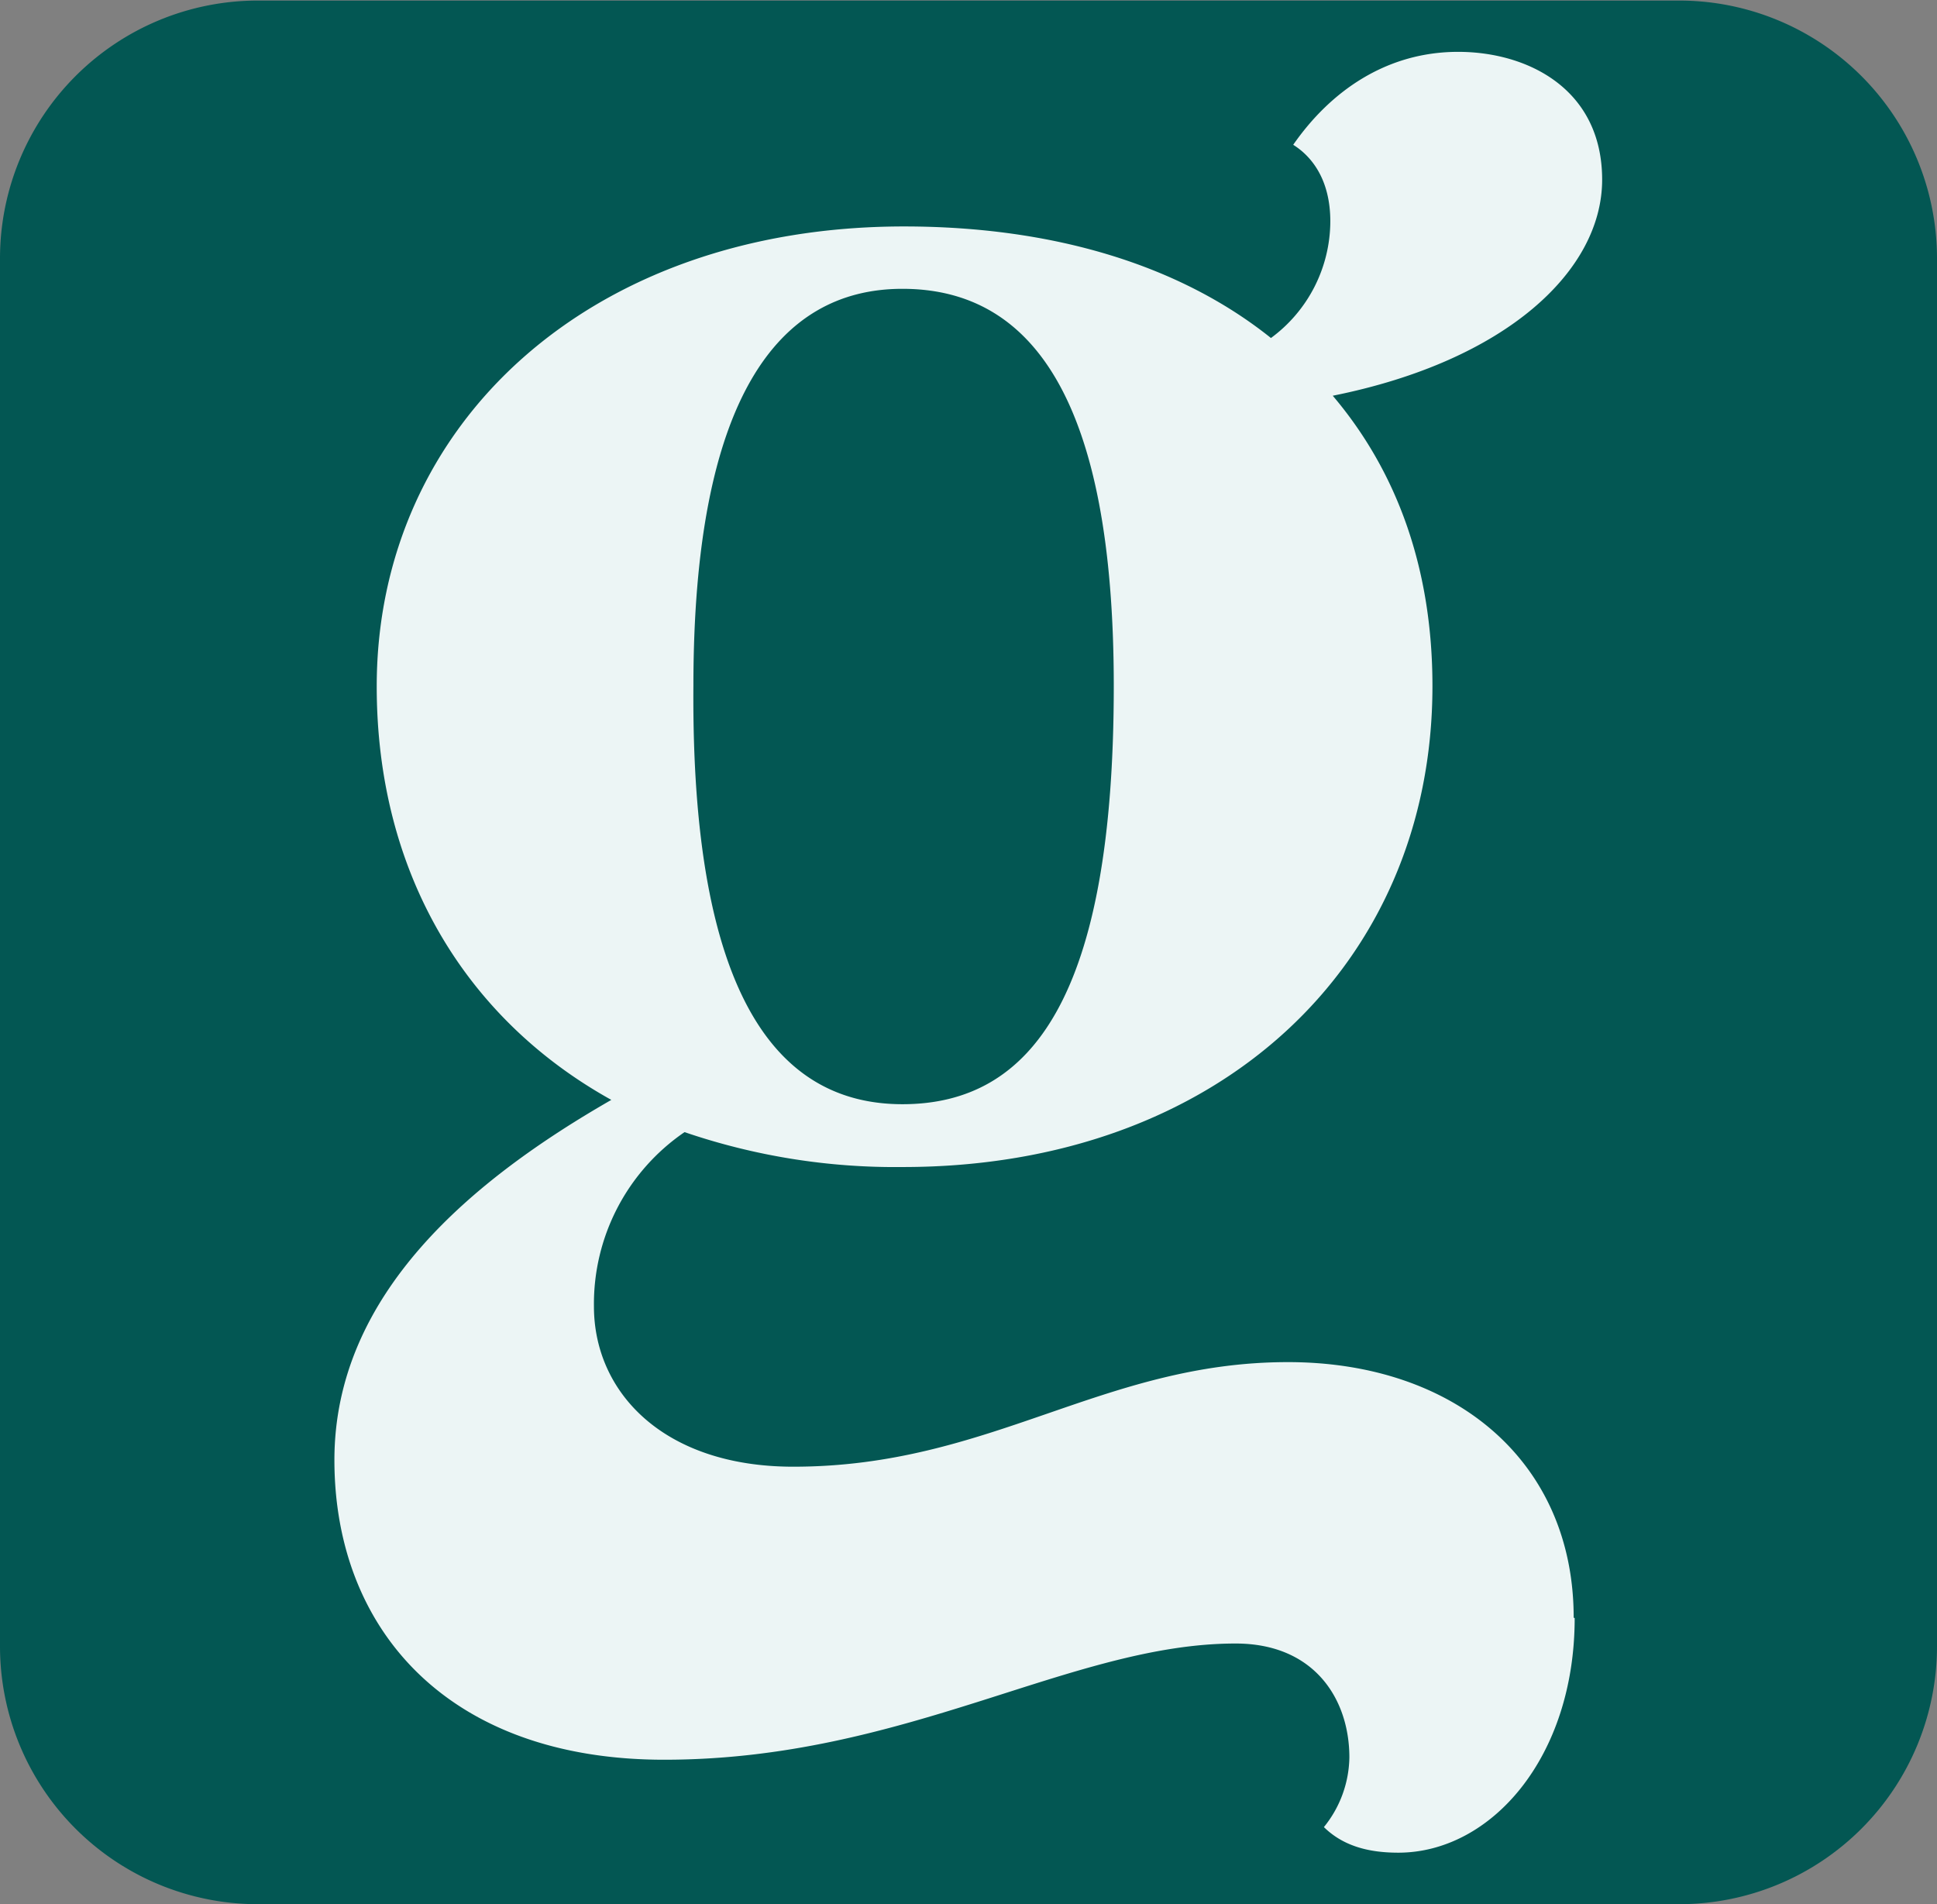 <svg xmlns="http://www.w3.org/2000/svg" version="1.1" xmlns:xlink="http://www.w3.org/1999/xlink" xmlns:svgjs="http://svgjs.dev/svgjs" width="174.87" height="171.89"><rect width="100%" height="100%" fill="#808080" stroke="none"/><svg id="SvgjsSvg1001" data-name="Layer 1" xmlns="http://www.w3.org/2000/svg" viewBox="0 0 174.87 171.89"><defs><style>.cls-1{fill:#035753;}.cls-2{fill:#ecf5f5;}</style></defs><title>favicon topablog</title><path class="cls-1" d="M485.49,383.83H357.18a23.28,23.28,0,0,1-23.28-23.28V235.23A23.28,23.28,0,0,1,357.18,212H485.49a23.28,23.28,0,0,1,23.28,23.28V360.55a23.28,23.28,0,0,1-23.28,23.28" transform="translate(-333.9 -211.95)"></path><path class="cls-2" d="M476.06,358c0,12.58-7.55,21.18-15.93,21.18-2.73,0-5-.63-6.71-2.31a10.21,10.21,0,0,0,2.3-6.29c0-5.24-3.14-10.28-10.27-10.28-14.89,0-29.78,10.49-51.59,10.49-19.5,0-29.77-11.75-29.77-27.05,0-15.1,12.58-25.38,25-32.51-13.21-7.33-21.18-20.55-21.18-37.32,0-23.7,19.29-41.52,47.6-41.52,13.63,0,25,3.56,33.13,10.07A13.12,13.12,0,0,0,454,231.94c0-3.77-1.67-5.87-3.35-6.92,3.35-4.82,8.39-8.39,14.89-8.39,6.29,0,13,3.36,13,11.54s-8.6,16.35-24.32,19.5c5.87,6.92,9,15.72,9,26.21,0,25.16-19.29,43.41-47.81,43.41a58.8,58.8,0,0,1-19.71-3.15,18.78,18.78,0,0,0-8.18,15.73c0,7.76,6.29,14.47,18,14.47,17.82,0,27.89-9.44,44.66-9.44,15.1,0,25.79,9,25.79,23.07m-60.6-46.35c11.74,0,19.08-9.85,19.08-37.74,0-25.79-7.34-35.86-19.08-35.86-11.32,0-18.87,10.07-18.87,35.86-.21,27.89,7.55,37.74,18.87,37.74" transform="translate(-333.9 -211.95)"></path></svg><style>@media (prefers-color-scheme: light) { :root { filter: none; } }
@media (prefers-color-scheme: dark) { :root { filter: none; } }
</style></svg>